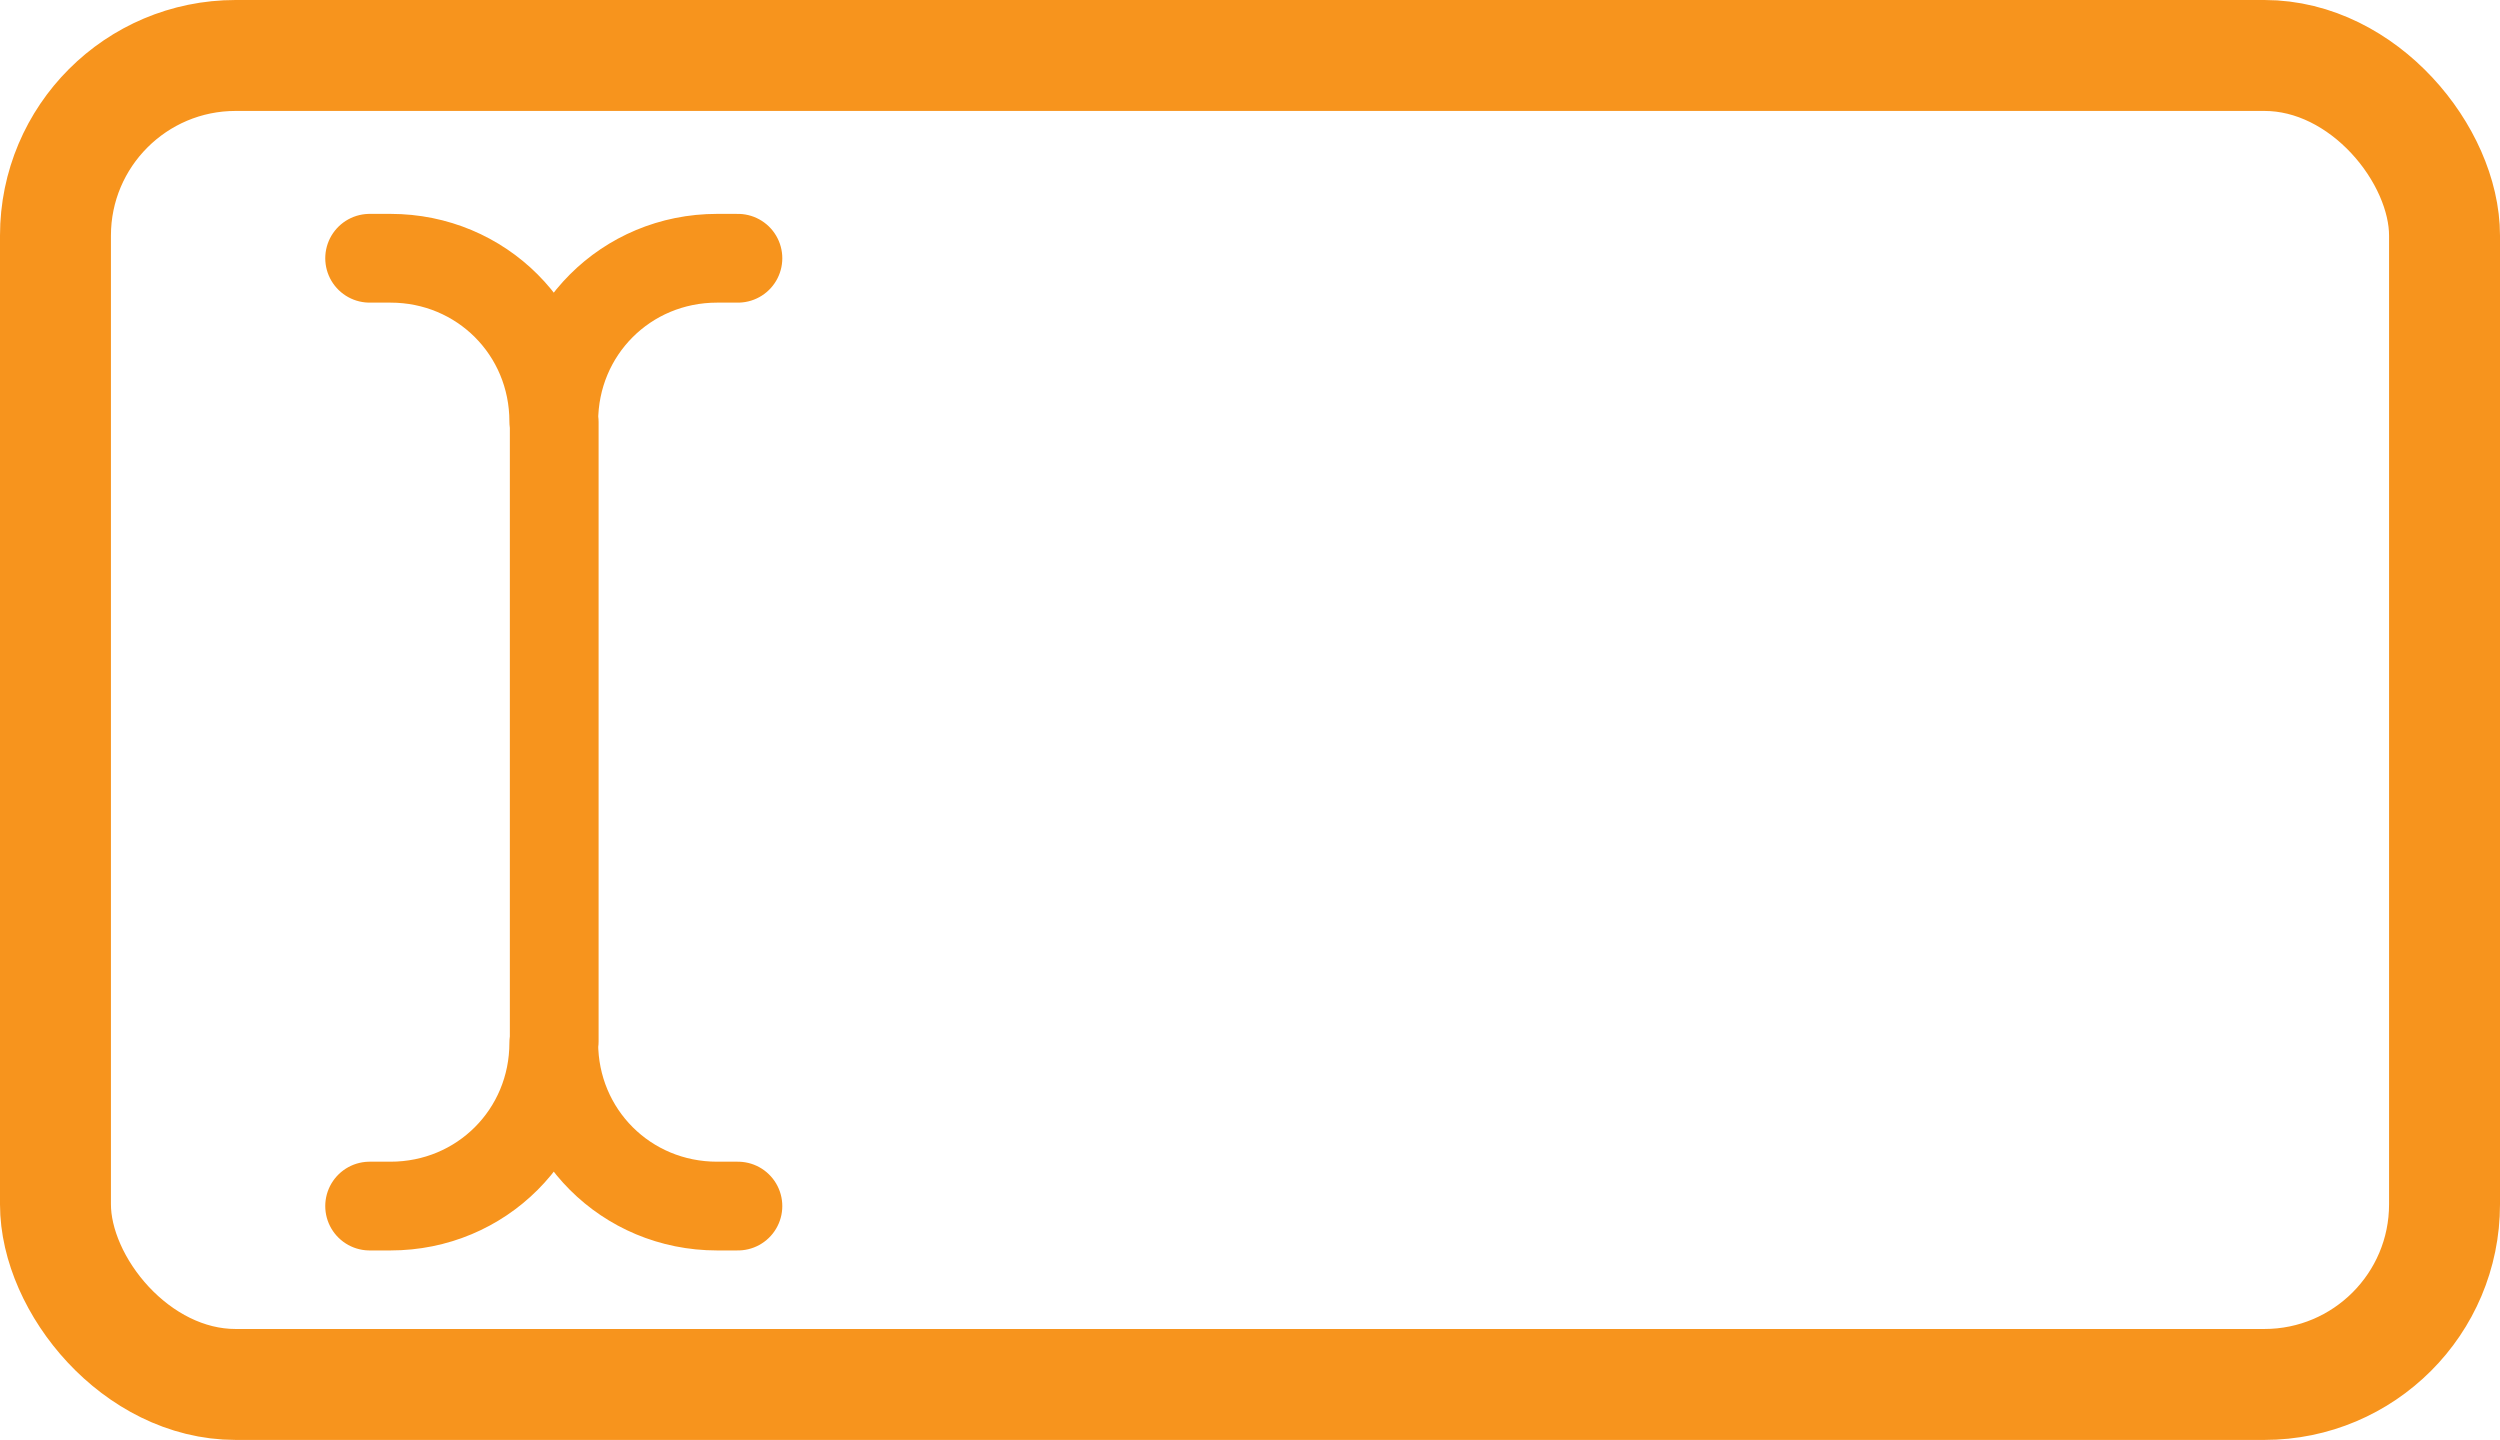 <svg xmlns="http://www.w3.org/2000/svg" width="56.34" height="32.45" baseProfile="tiny" data-name="Layer 1" version="1.2"><rect width="53.84" height="29.95" x="1.25" y="1.25" fill="none" stroke="#f7941d" stroke-miterlimit="10" stroke-width="2.5" rx="4.06" ry="4.06"/><path fill="none" stroke="#f7941d" stroke-linecap="round" stroke-linejoin="round" stroke-width="2" d="M12.49 9.51v13.96M8.33 5.82h.47c2.05 0 3.68 1.63 3.68 3.68 0-2.05 1.63-3.68 3.68-3.68h.47m-8.3 21.36h.47c2.05 0 3.68-1.63 3.68-3.68 0 2.05 1.63 3.68 3.68 3.68h.47"/></svg>